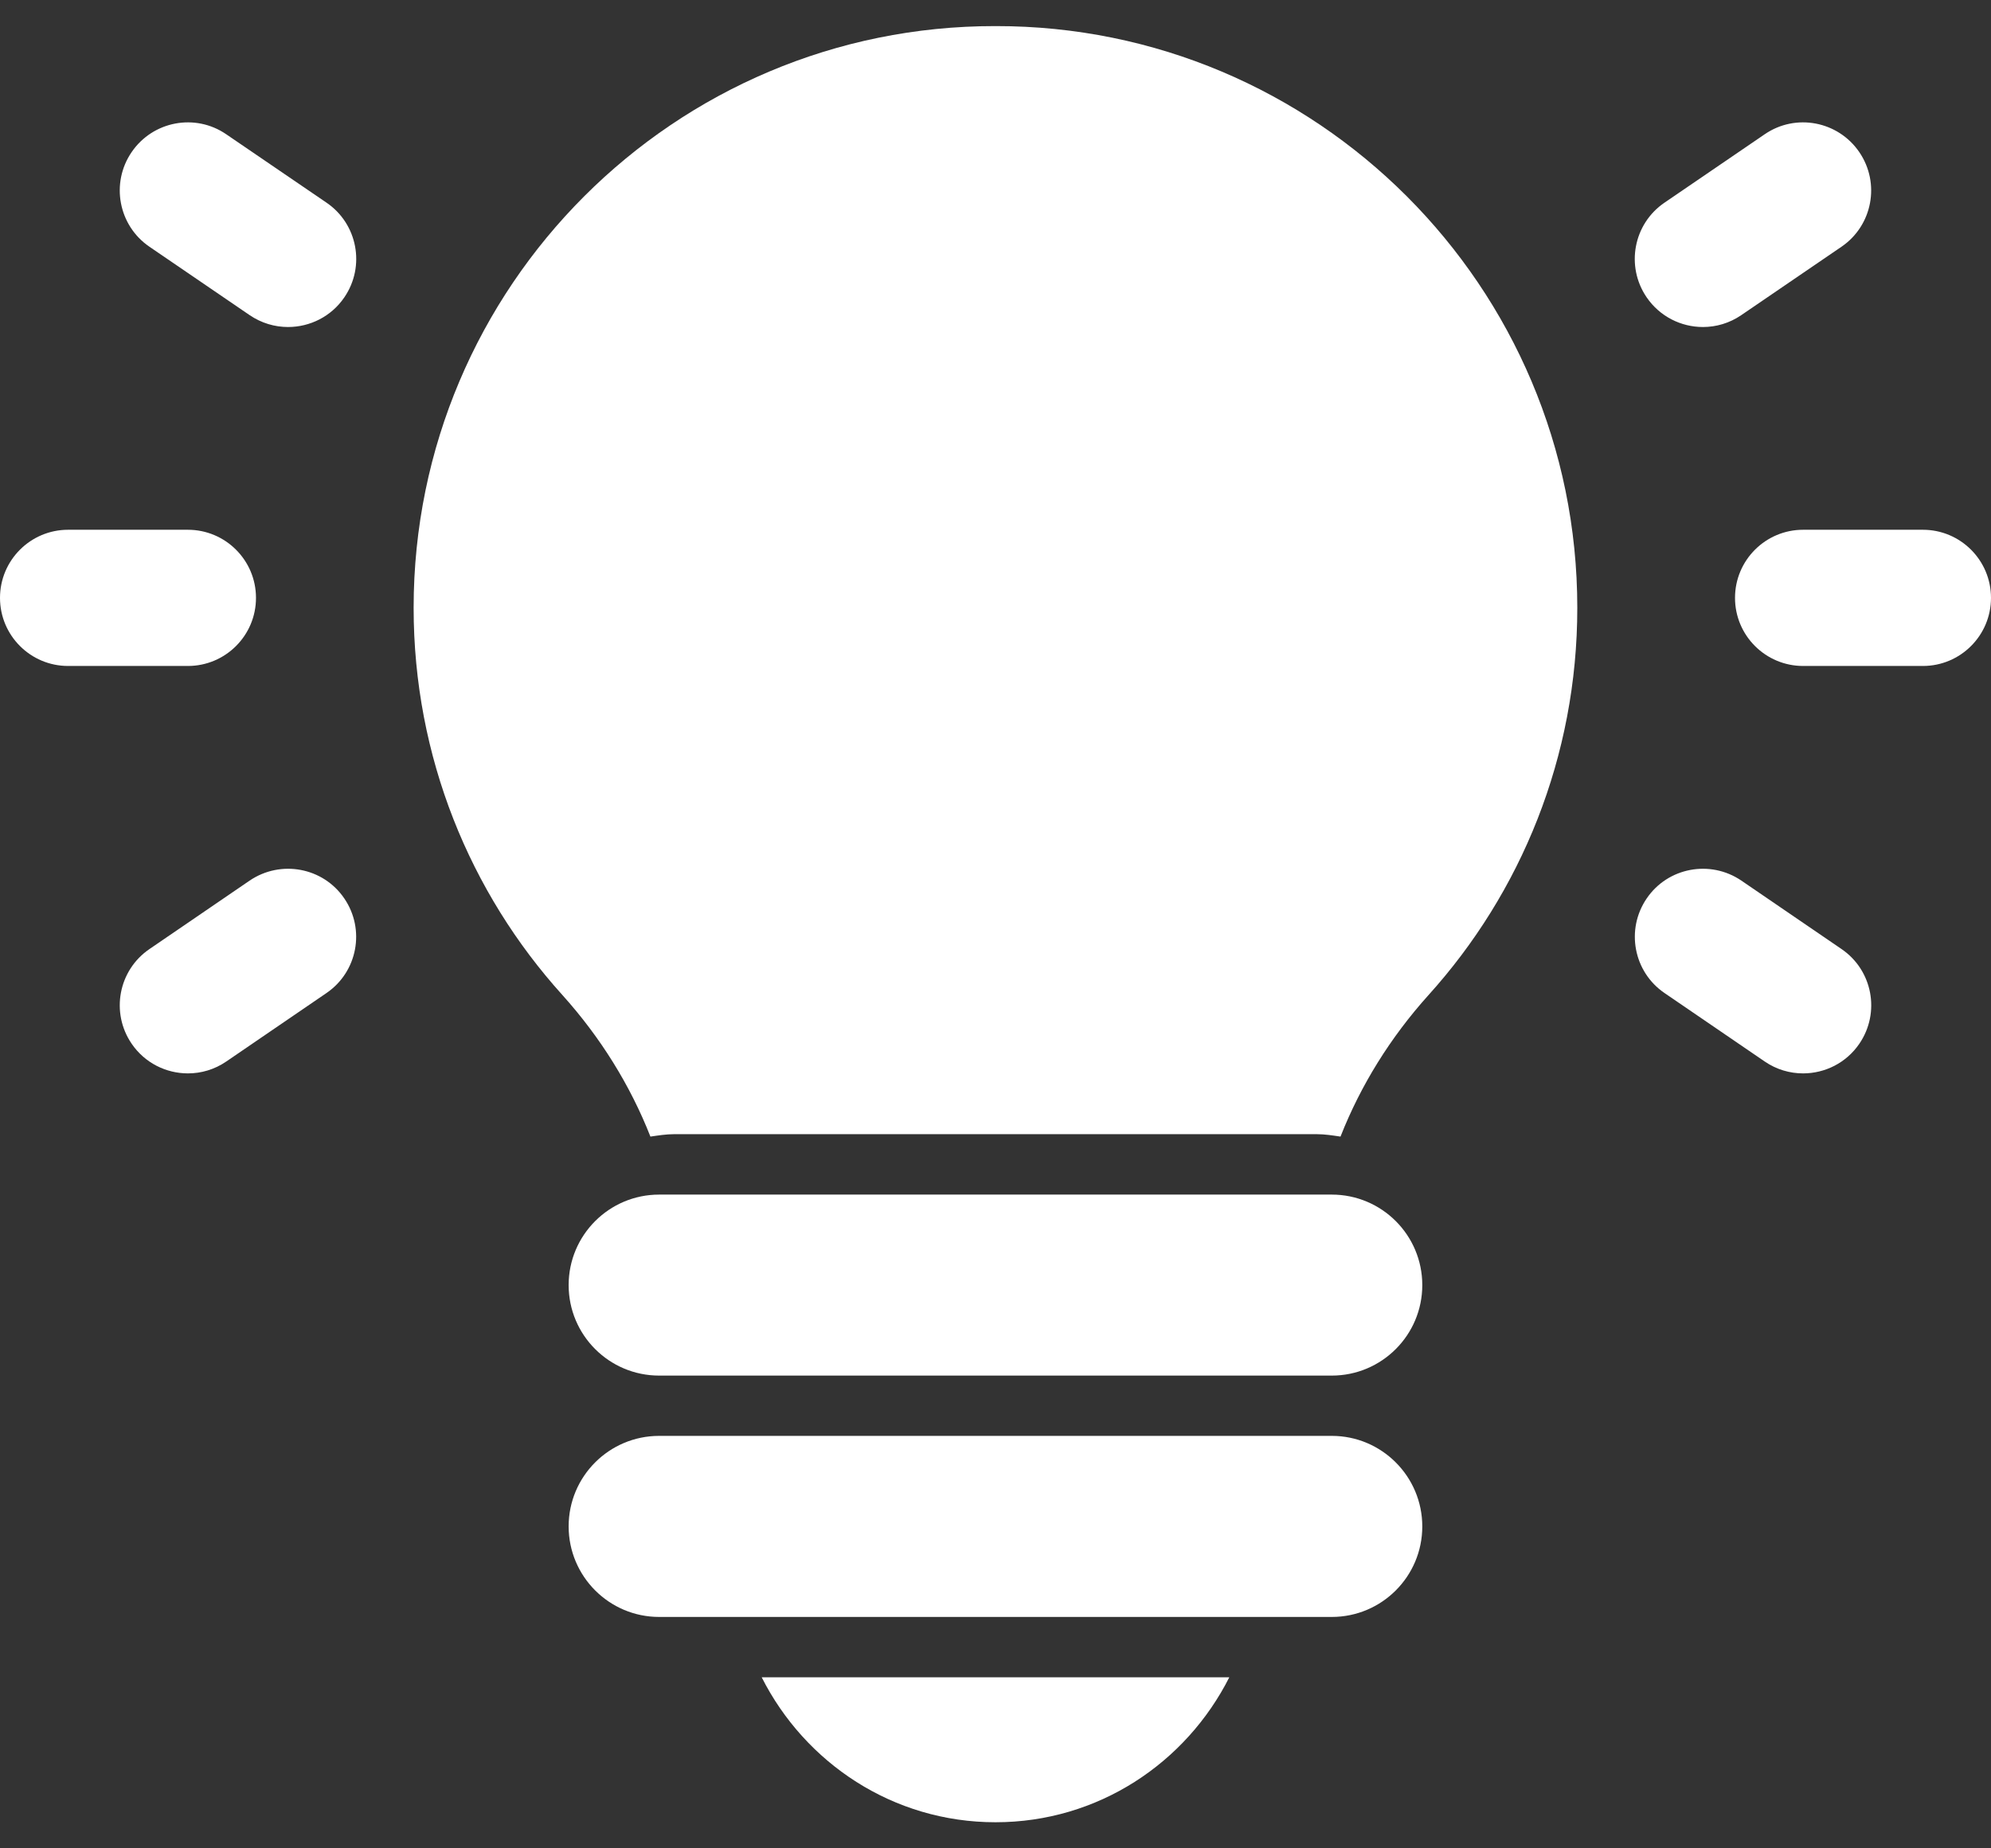 <?xml version="1.0" encoding="UTF-8"?> <svg xmlns="http://www.w3.org/2000/svg" width="28" height="26" viewBox="0 0 28 26" fill="none"><rect x="0" y="0" width="28" height="26" fill="#333333" stroke="none"/><path d="M3.182 1.889C2.745 1.589 2.149 1.703 1.851 2.14C1.553 2.576 1.665 3.173 2.102 3.471L3.511 4.433C3.677 4.546 3.865 4.6 4.051 4.6C4.357 4.6 4.658 4.454 4.843 4.182C5.141 3.745 5.029 3.149 4.592 2.851L3.182 1.889Z" fill="white"></path><path d="M3.6 8.41C3.6 7.881 3.171 7.452 2.642 7.452H0.958C0.429 7.452 0 7.881 0 8.41C0 8.939 0.429 9.368 0.958 9.368H2.642C3.171 9.368 3.6 8.939 3.6 8.41Z" fill="white"></path><path d="M3.511 12.387L2.102 13.35C1.665 13.648 1.553 14.244 1.851 14.681C2.036 14.953 2.337 15.099 2.643 15.099C2.829 15.099 3.017 15.045 3.182 14.932L4.591 13.969C5.028 13.671 5.14 13.075 4.842 12.638C4.545 12.201 3.949 12.09 3.511 12.387Z" fill="white"></path><path d="M23.949 4.6C24.135 4.6 24.323 4.546 24.488 4.433L25.897 3.471C26.334 3.173 26.446 2.577 26.148 2.14C25.85 1.703 25.254 1.589 24.817 1.889L23.408 2.851C22.971 3.149 22.859 3.745 23.157 4.182C23.343 4.454 23.643 4.6 23.949 4.6Z" fill="white"></path><path d="M27.042 7.452H25.358C24.829 7.452 24.4 7.881 24.4 8.41C24.4 8.939 24.829 9.368 25.358 9.368H27.042C27.571 9.368 28 8.939 28 8.41C28 7.881 27.571 7.452 27.042 7.452Z" fill="white"></path><path d="M24.489 12.387C24.052 12.09 23.455 12.201 23.158 12.638C22.86 13.075 22.972 13.671 23.409 13.969L24.818 14.932C24.983 15.045 25.171 15.099 25.357 15.099C25.663 15.099 25.964 14.953 26.149 14.681C26.447 14.244 26.335 13.648 25.898 13.35L24.489 12.387Z" fill="white"></path><path d="M14 0.367C9.487 0.36 5.817 4.03 5.817 8.55C5.817 10.645 6.608 12.557 7.912 14C8.444 14.592 8.863 15.265 9.147 15.988C9.258 15.972 9.368 15.954 9.483 15.954H18.516C18.631 15.954 18.741 15.972 18.852 15.988C19.136 15.265 19.555 14.592 20.087 14C21.391 12.557 22.182 10.645 22.182 8.55C22.183 4.03 18.513 0.36 14 0.367Z" fill="white"></path><path d="M14 25.633C15.443 25.633 16.679 24.799 17.288 23.594H10.712C11.321 24.799 12.557 25.633 14 25.633Z" fill="white"></path><path d="M18.729 20.198H9.27C8.567 20.198 7.997 20.768 7.997 21.471C7.997 22.174 8.567 22.745 9.27 22.745H18.729C19.432 22.745 20.002 22.175 20.002 21.472C20.002 20.769 19.432 20.198 18.729 20.198Z" fill="white"></path><path d="M18.729 16.804H9.27C8.567 16.804 7.997 17.374 7.997 18.077C7.997 18.78 8.567 19.35 9.27 19.35H18.729C19.432 19.35 20.002 18.78 20.002 18.077C20.002 17.374 19.432 16.804 18.729 16.804Z" fill="white"></path></svg> 